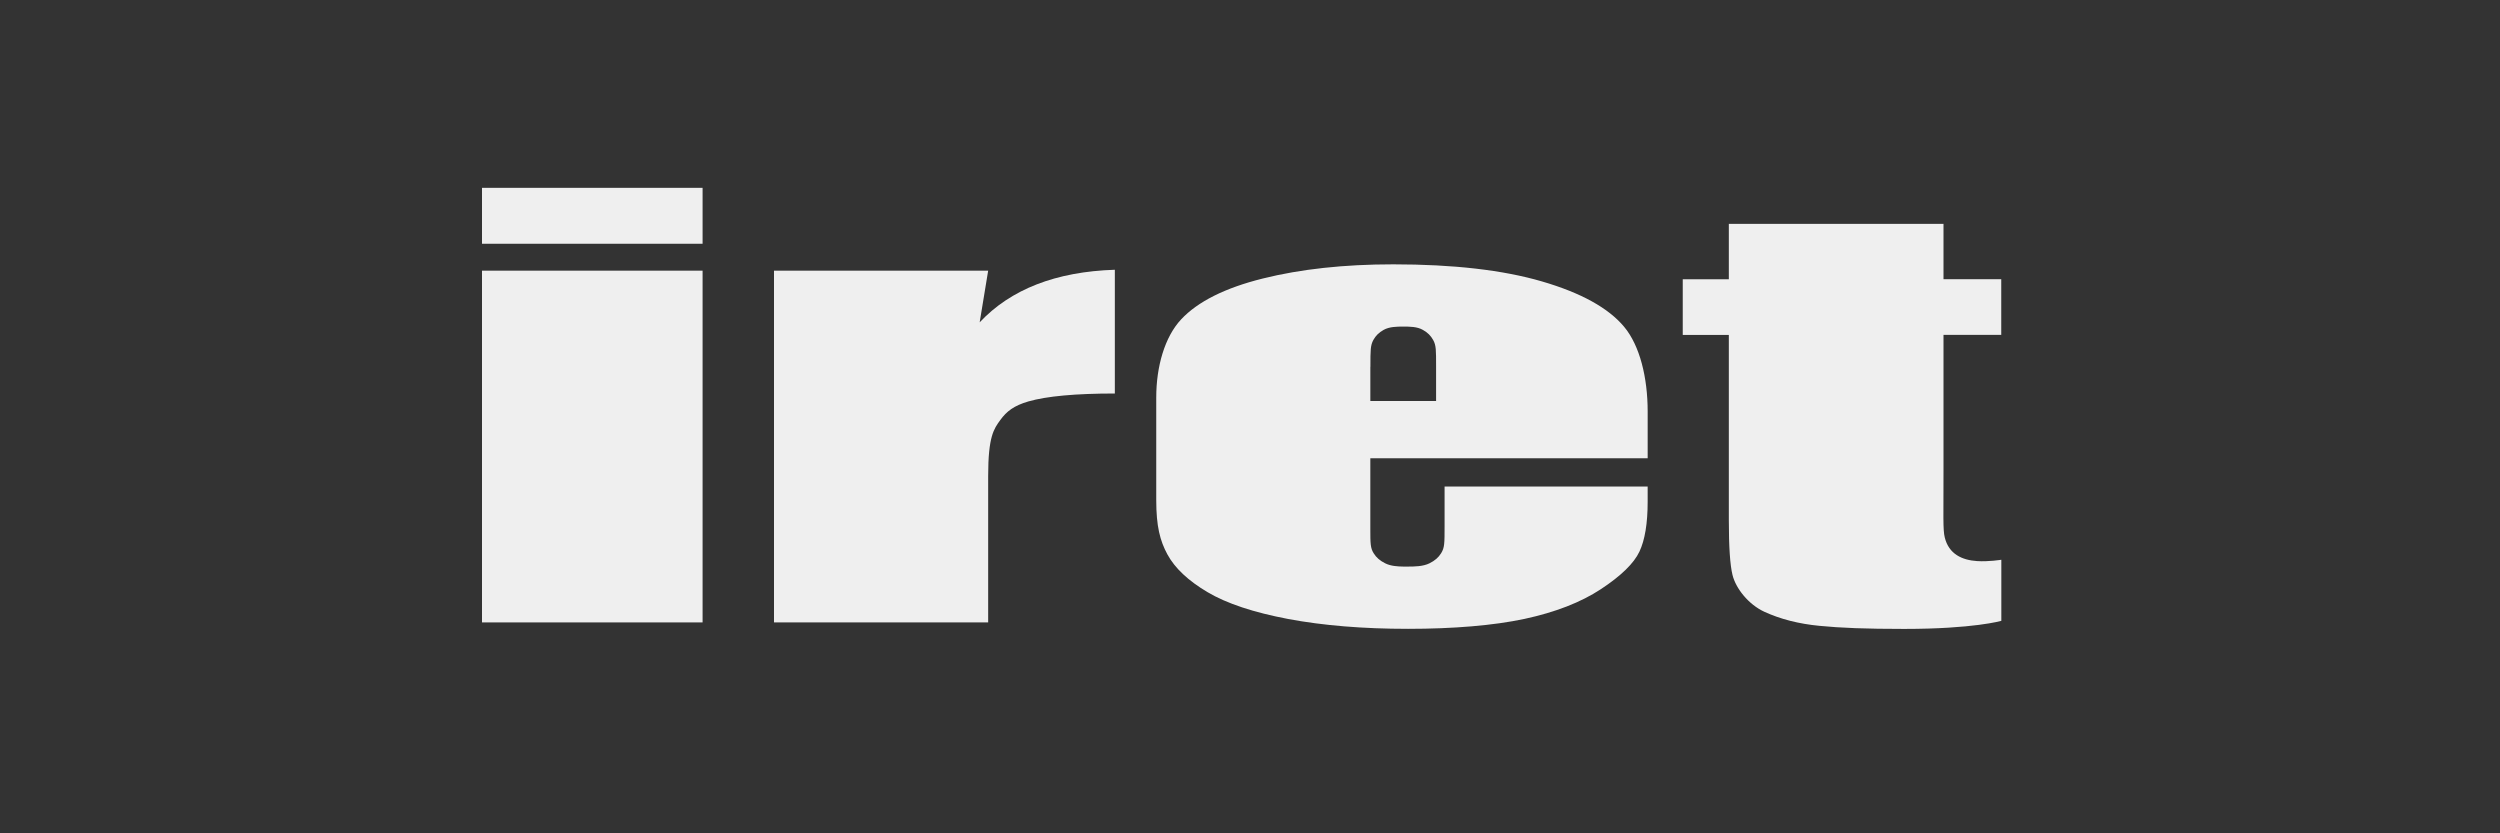 <svg height="100" viewBox="0 0 300 100" width="300" xmlns="http://www.w3.org/2000/svg"><rect x="0" y="0" width="300" height="100" fill="#333333" stroke="none"/><g fill="#efefef"><path d="m84.31 22.54v6.71h-26.47v-6.71zm0 9.94v42.21h-26.47v-42.21z"/><path d="m118.58 32.48-1.02 6.2c3.73-3.97 9.14-6.08 16.22-6.31v14.85c-4.71 0-8.17.32-10.37.95-1.75.51-2.62 1.19-3.38 2.24s-1.45 1.95-1.45 6.69v17.59h-25.7v-42.21z"/><path d="m233.22 26.85v6.65h6.93v6.68h-6.93v16.22c0 5.46-.08 7.18.15 8.09.49 2 2.07 2.72 3.88 2.84 1.38.09 2.91-.16 2.91-.16v7.33s-3.32.97-11.66.97c-4.58 0-7.66-.12-10.16-.37-2.5-.24-4.71-.81-6.62-1.69s-3.43-2.81-3.82-4.42c-.29-1.19-.44-3.34-.44-6.6v-22.2h-5.53v-6.68h5.53v-6.65h25.77z"/><path d="m164.45 54.99h33.27v-5.6c0-4.09-.94-7.92-2.83-10.18s-5.17-4.07-9.86-5.44-10.64-2.05-17.84-2.05c-5.9 0-11.11.57-15.65 1.7s-7.8 2.77-9.8 4.9c-1.99 2.13-2.99 5.69-2.99 9.38v12.31c0 3.14.45 4.88 1.34 6.52s2.49 3.15 4.8 4.52 5.54 2.44 9.7 3.23c4.16.78 8.95 1.18 14.38 1.18s10.25-.4 13.96-1.19c3.71-.8 6.78-1.99 9.19-3.58s3.95-3.09 4.61-4.49.99-3.4.99-6.01v-1.81h-24.37v4.79c0 2.02 0 2.55-.41 3.21-.32.52-.75.89-1.39 1.21-.78.39-1.79.4-2.66.4-.12 0-.46 0-.47 0-.75-.01-1.55-.07-2.19-.39s-1.07-.69-1.39-1.21c-.39-.62-.4-1.15-.4-2.91v-8.48zm0-10.98c0-2.02 0-2.55.35-3.21.29-.52.66-.89 1.23-1.21.69-.39 1.59-.4 2.36-.4s1.67 0 2.36.4c.57.32.94.69 1.23 1.21.36.66.35 1.19.35 3.21v4.11h-7.89v-4.11z"/></g></svg>